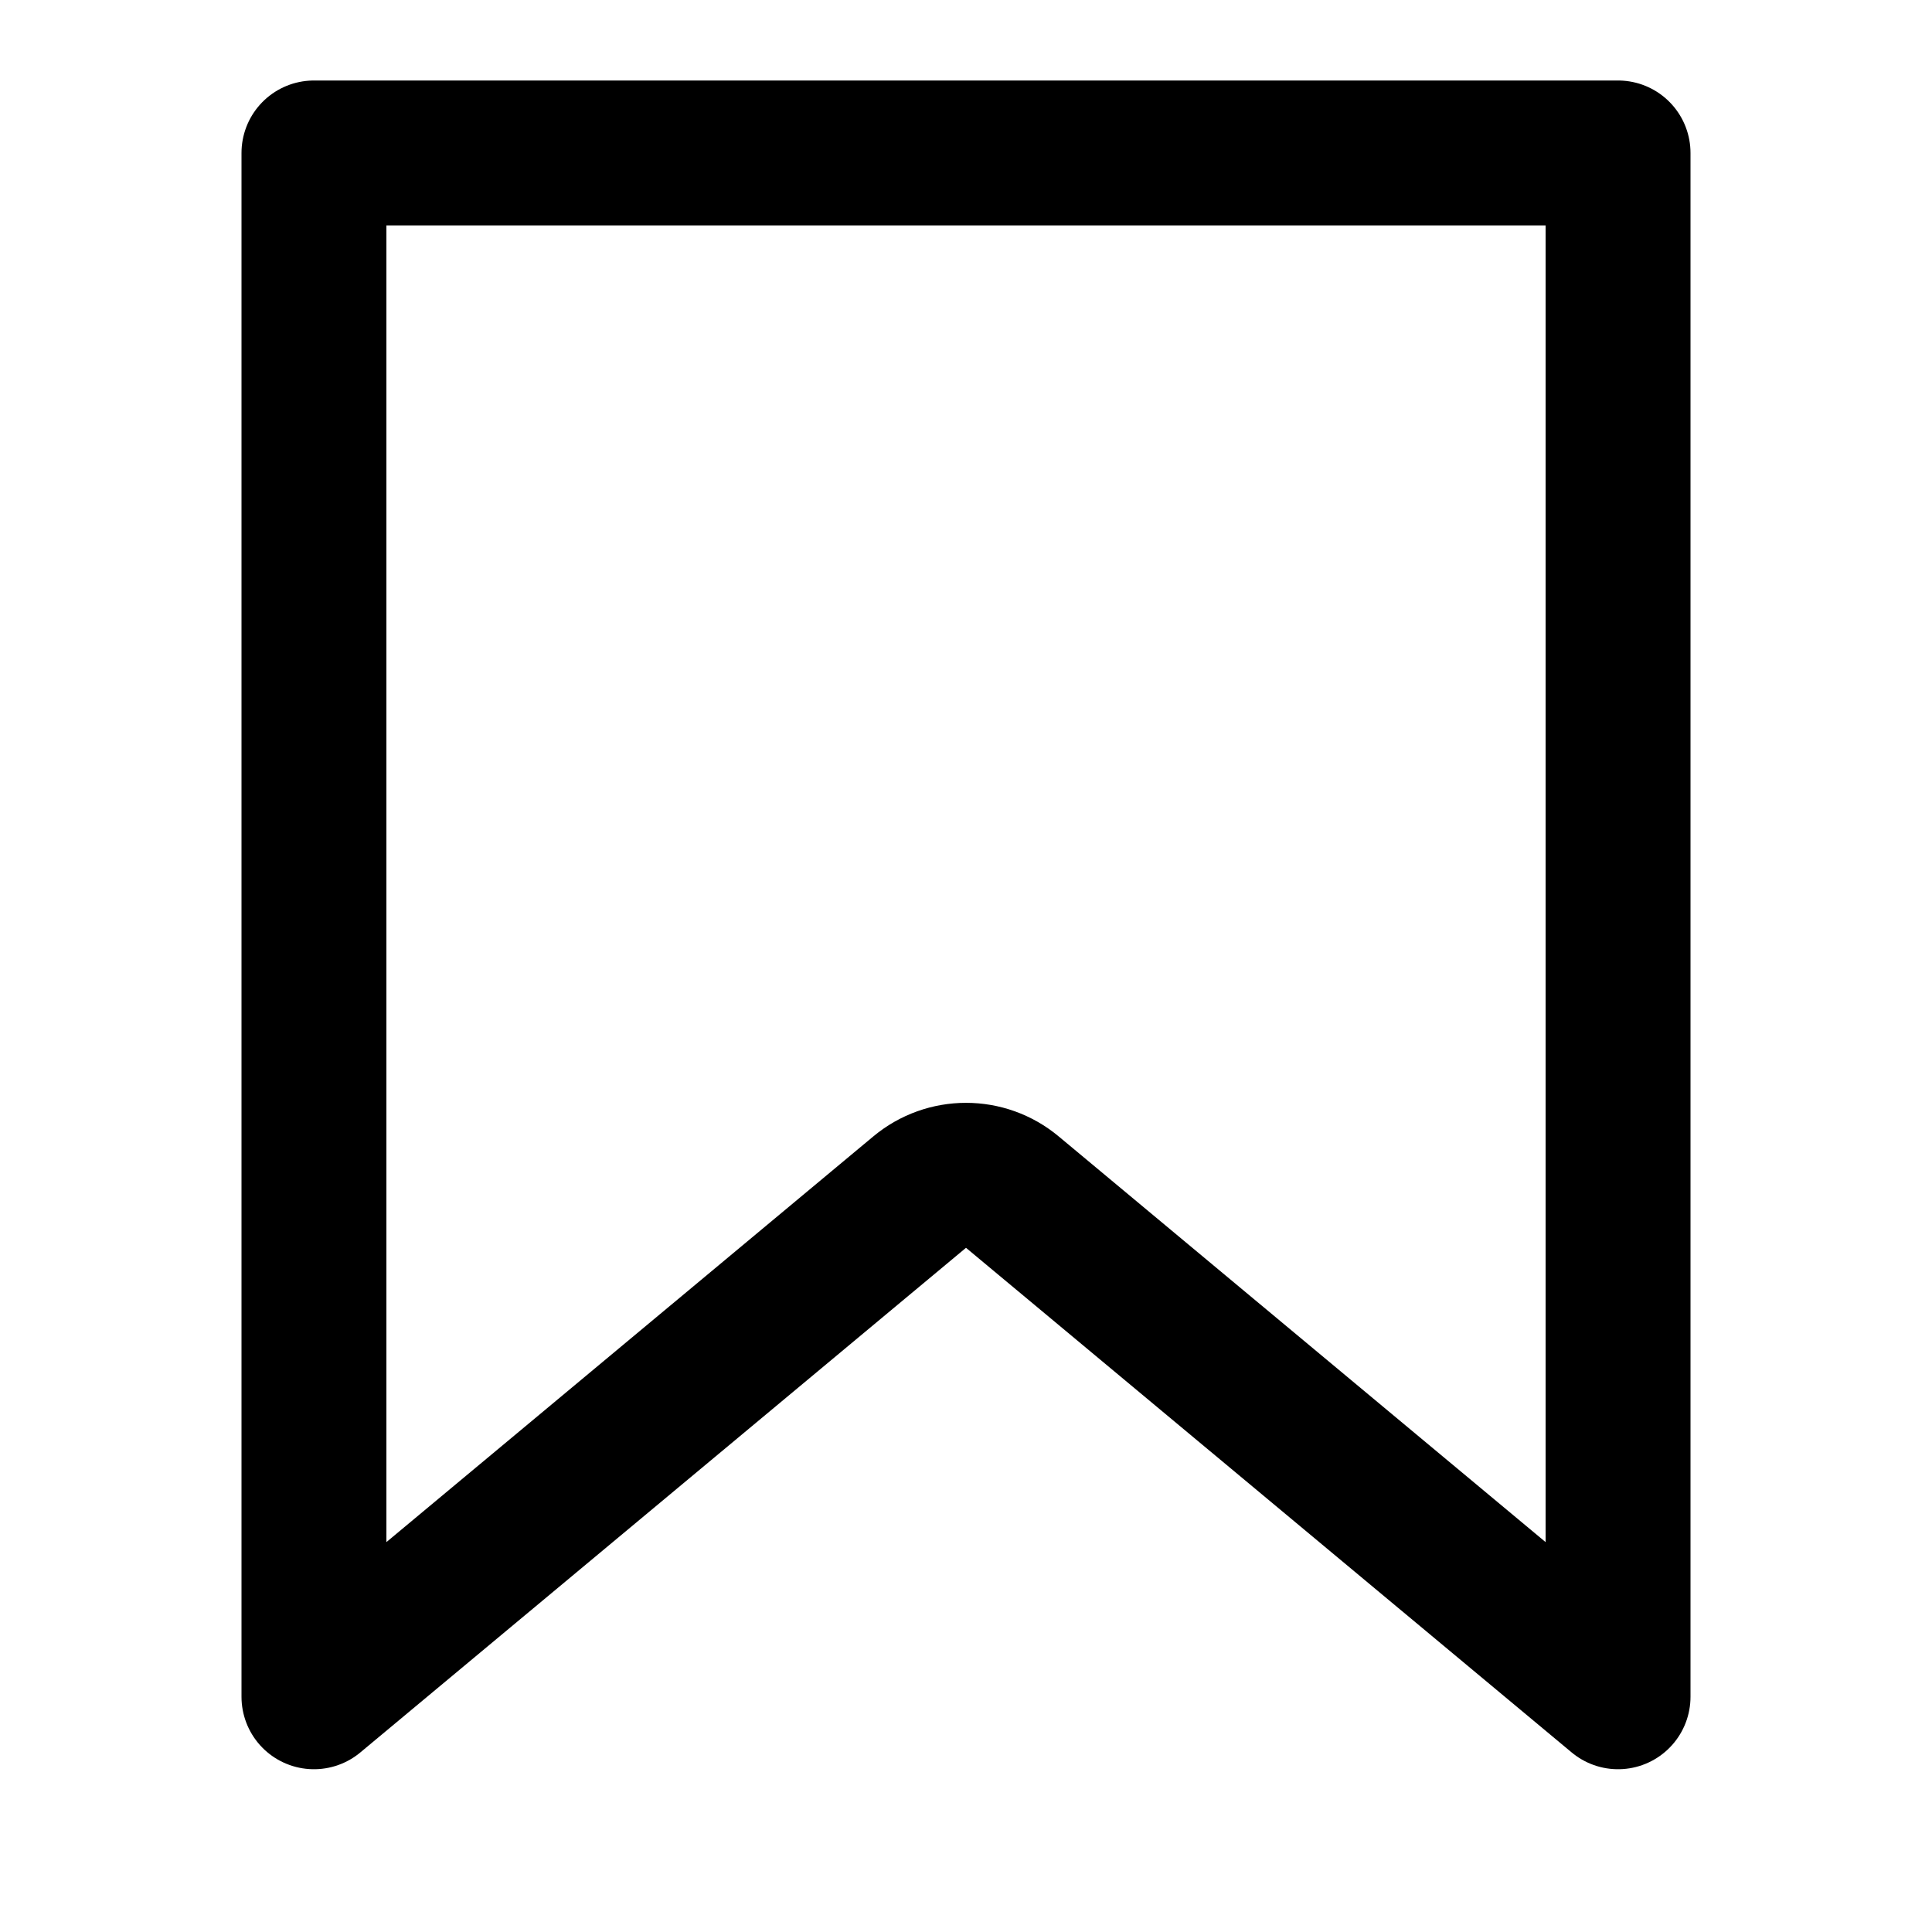 <svg width="24" height="24" viewBox="0 0 24 24" fill="none" xmlns="http://www.w3.org/2000/svg">
<g id="Save">
<path id="Rectangle 1438" d="M3.9 21.078L3.9 1.9L20.1 1.9V21.078L12.576 14.809C12.243 14.53 11.758 14.53 11.424 14.809L3.9 21.078Z" stroke="black" stroke-width="1.8" stroke-linejoin="round"/>
</g>
</svg>
